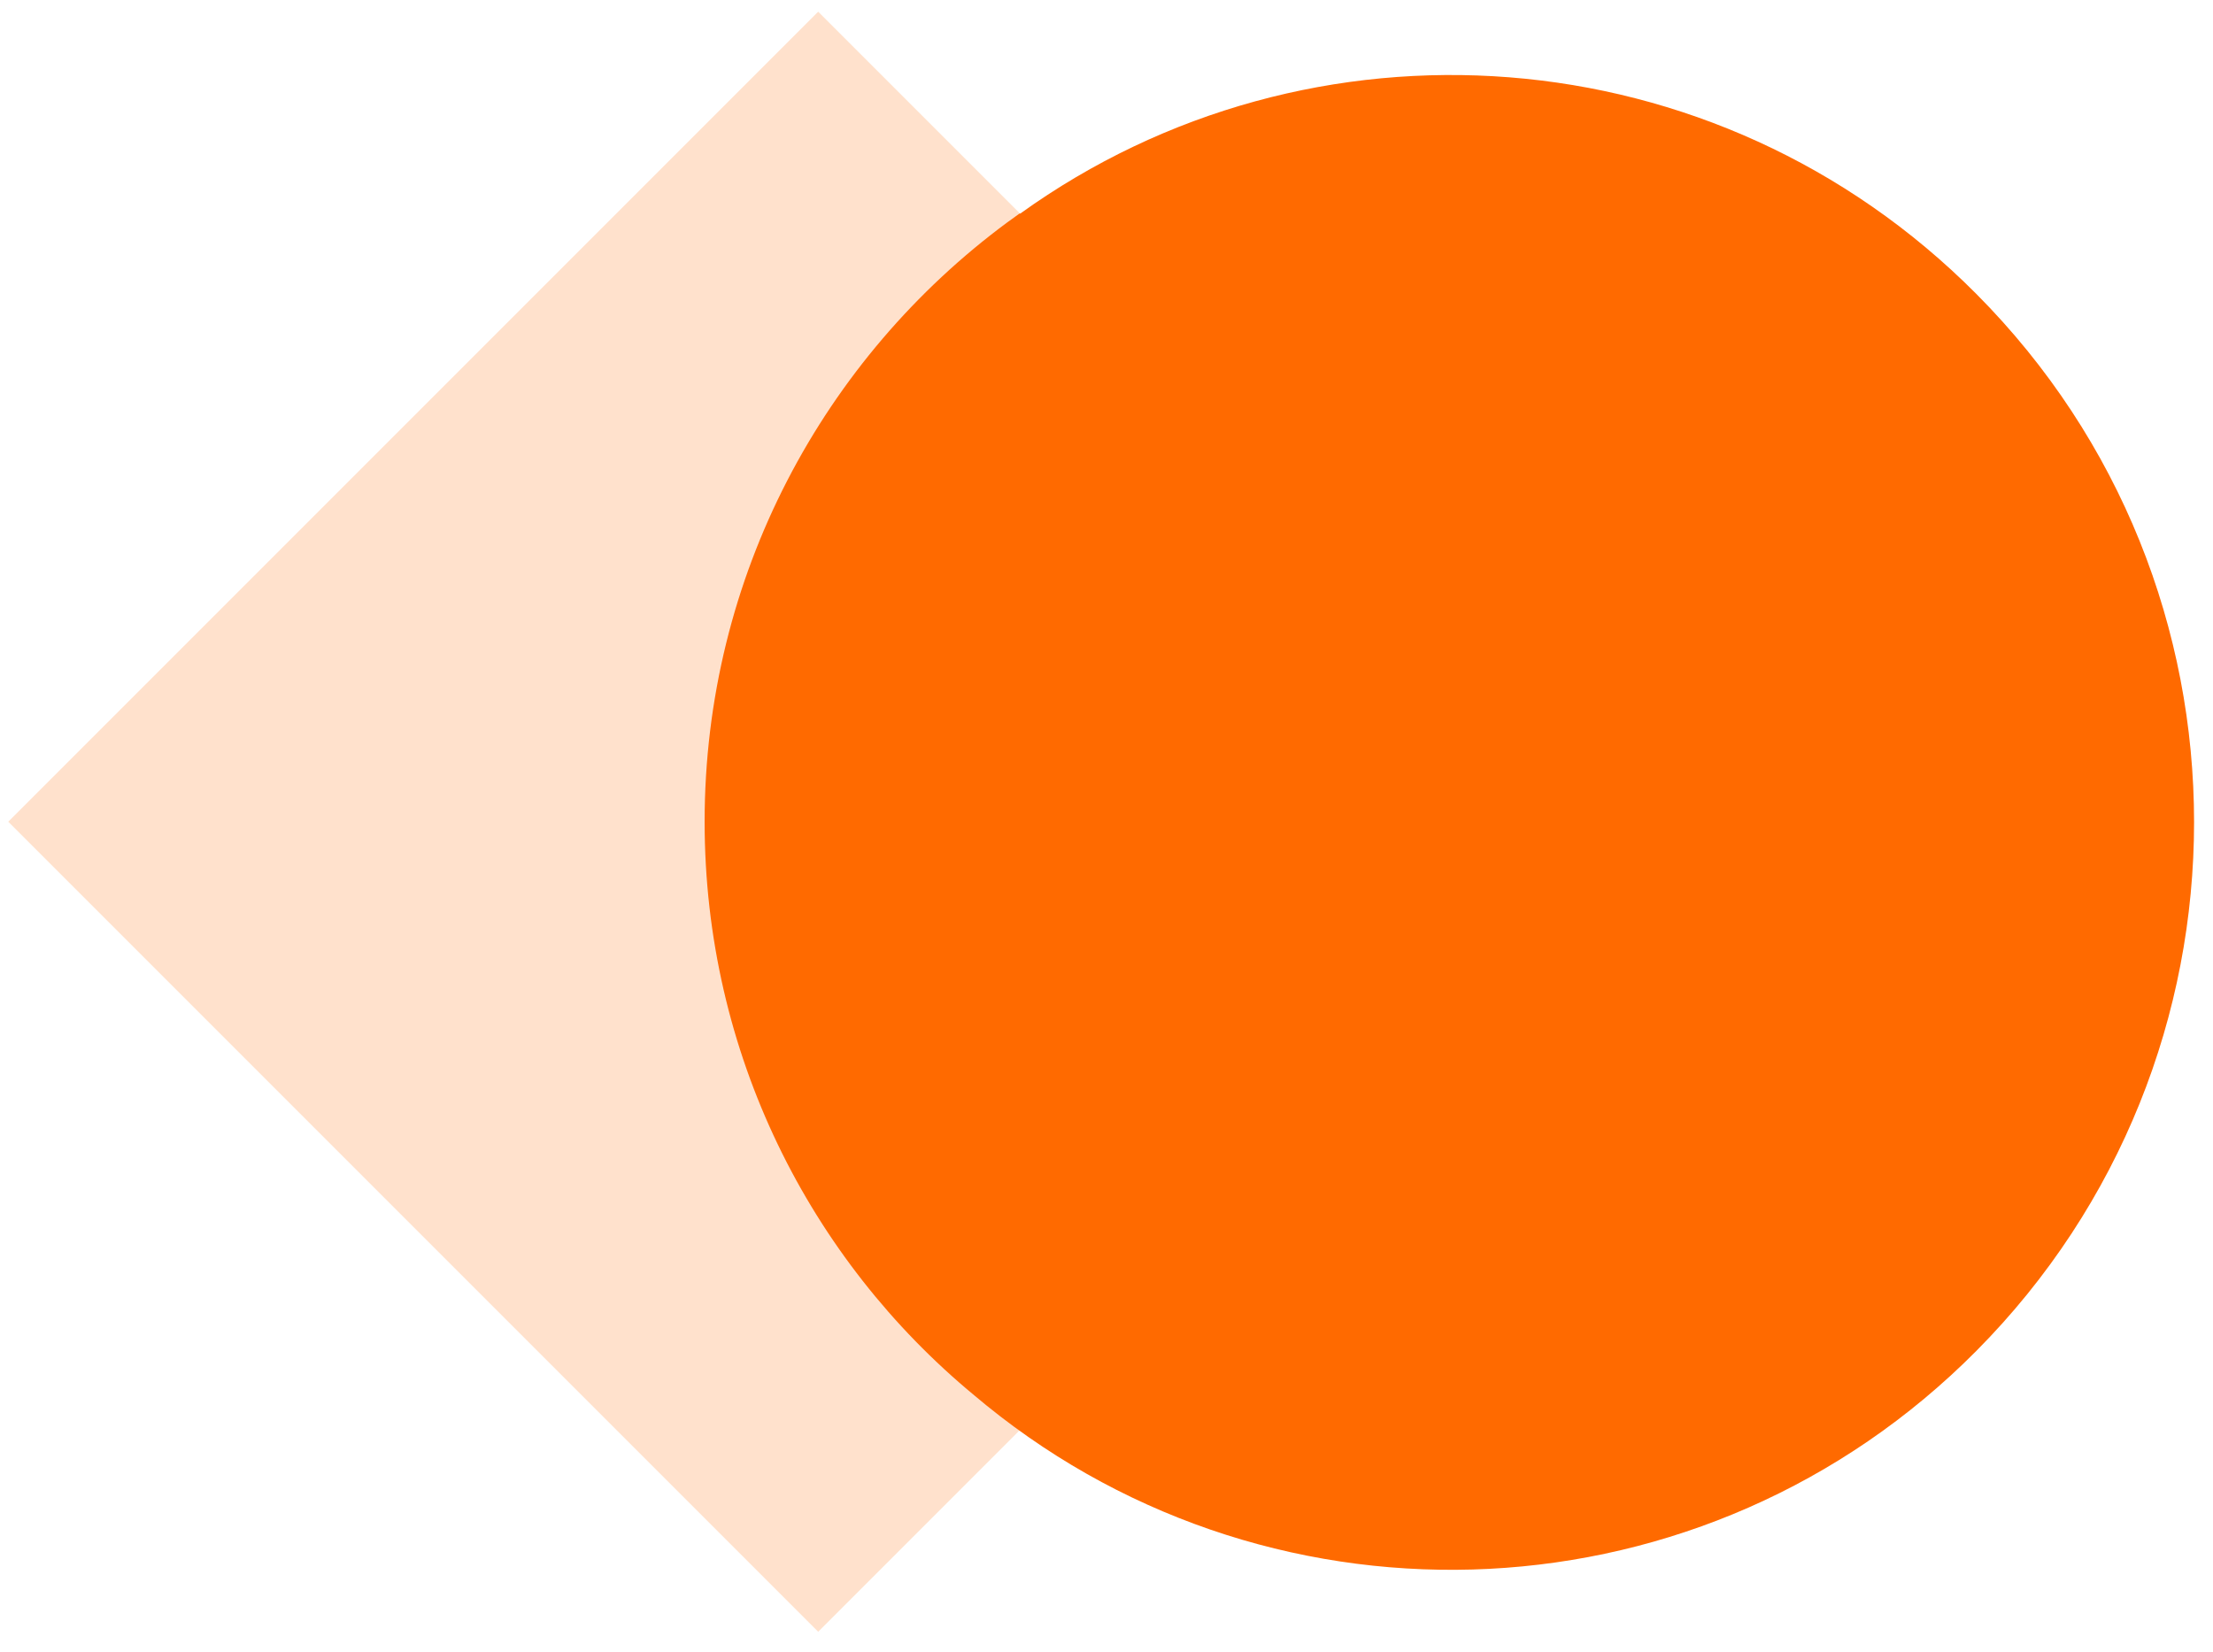 <svg xmlns="http://www.w3.org/2000/svg" width="67" height="50" viewBox="0 0 67 50">
    <g fill="none" fill-rule="evenodd">
        <g fill="#FF6A00" fill-rule="nonzero">
            <g>
                <path opacity=".2" style="mix-blend-mode:multiply" d="M24.771 0.354L30.875 6.458 49.313 24.875 30.875 43.292 24.771 49.396 0.25 24.875z" transform="translate(-445 -152) translate(445 152)"/>
                <path d="M30.885 6.468C39.66.154 51.94.964 59.833 8.896c8.792 8.833 8.792 23.146 0 32-8.185 8.244-21.144 8.794-29.966 1.65l-.366-.303c-4.988-4.12-8.168-10.366-8.168-17.368 0-7.439 3.609-14.04 9.168-18.147l.374-.27.01.01z" style="mix-blend-mode:multiply" transform="translate(-445 -152) translate(445 152)"/>
            </g>
        </g>
    </g>
</svg>
